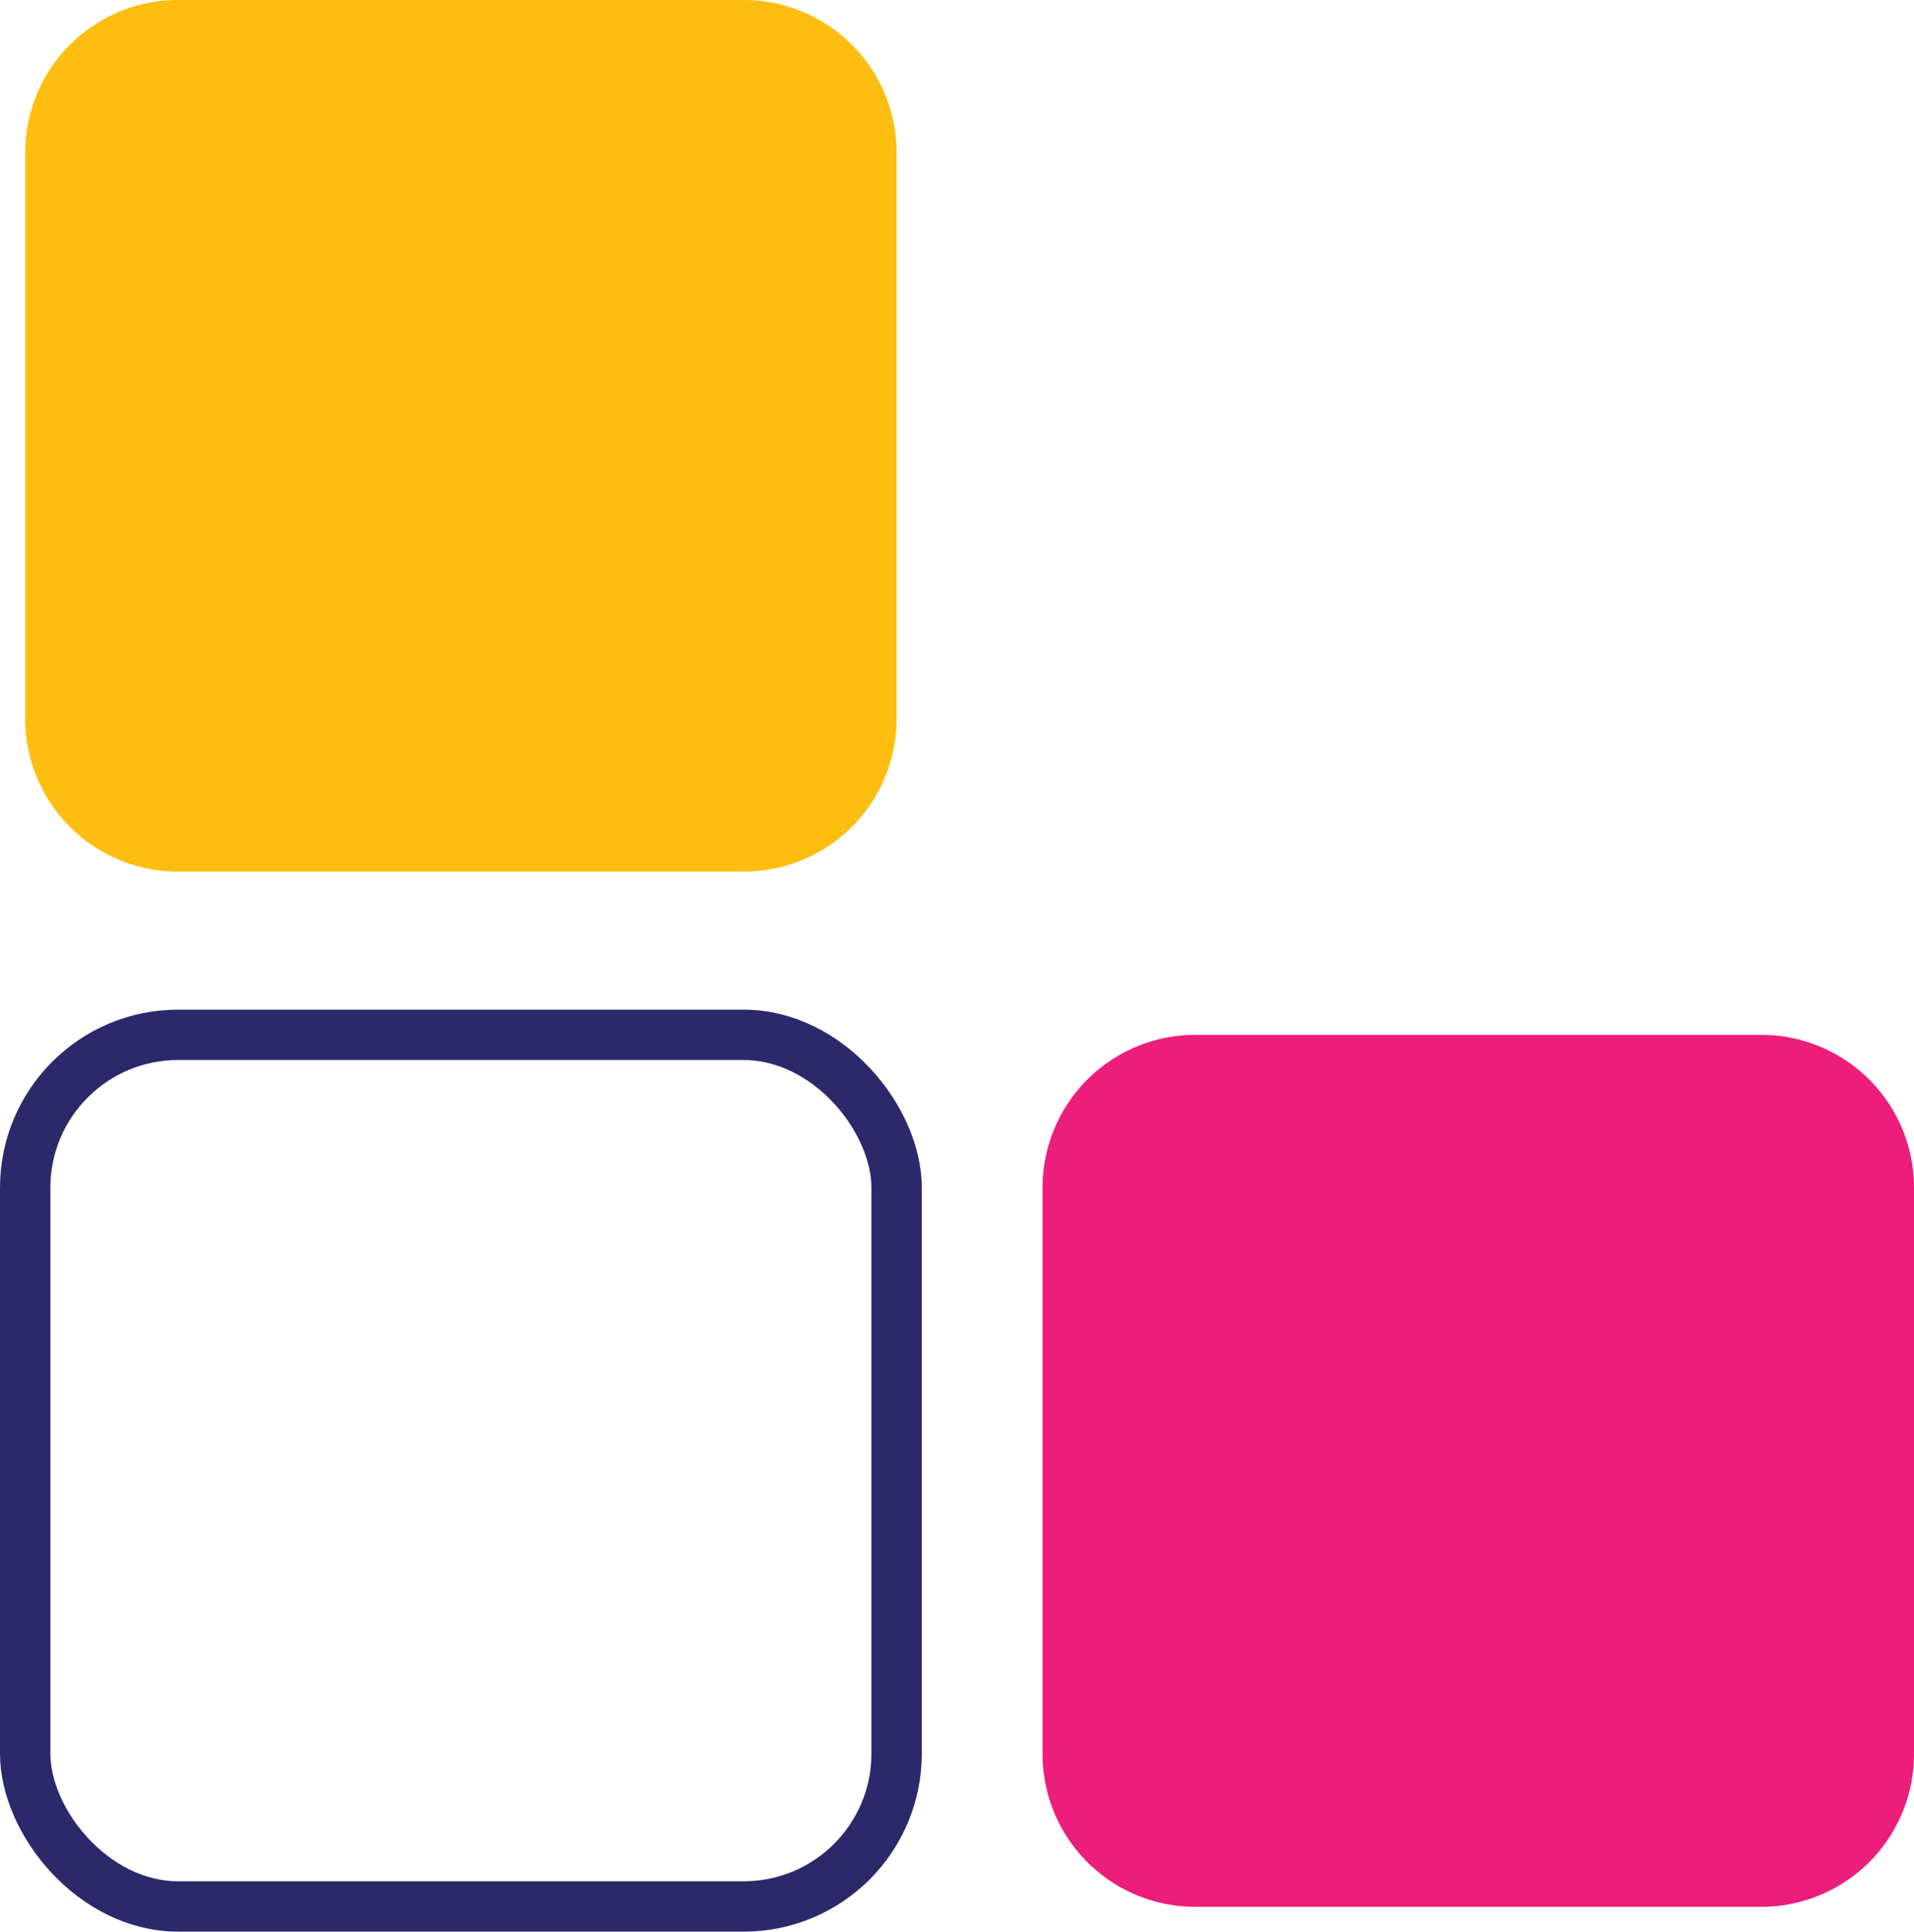 <svg id="Layer_1" data-name="Layer 1" xmlns="http://www.w3.org/2000/svg" viewBox="0 0 151.99 153.36"><defs><style>.cls-1{fill:#ed1d7b;}.cls-2{fill:#febe10;}.cls-3{fill:none;stroke:#2c296a;stroke-width:4px;}</style></defs><path class="cls-1" d="M157.88,100.9v44.93A12.13,12.13,0,0,1,145.74,158H100.82a12.13,12.13,0,0,1-12.14-12.14V100.9a12.13,12.13,0,0,1,12.14-12.13h44.92a12.13,12.13,0,0,1,12.14,12.13" transform="translate(-5.89 -6.61)"/><path class="cls-2" d="M77.09,18.74V63.67A12.13,12.13,0,0,1,65,75.81H20A12.13,12.13,0,0,1,7.89,63.67V18.74A12.13,12.13,0,0,1,20,6.61H65A12.13,12.13,0,0,1,77.09,18.74" transform="translate(-5.89 -6.61)"/><rect class="cls-3" x="2" y="82.16" width="69.2" height="69.2" rx="12.14"/></svg>